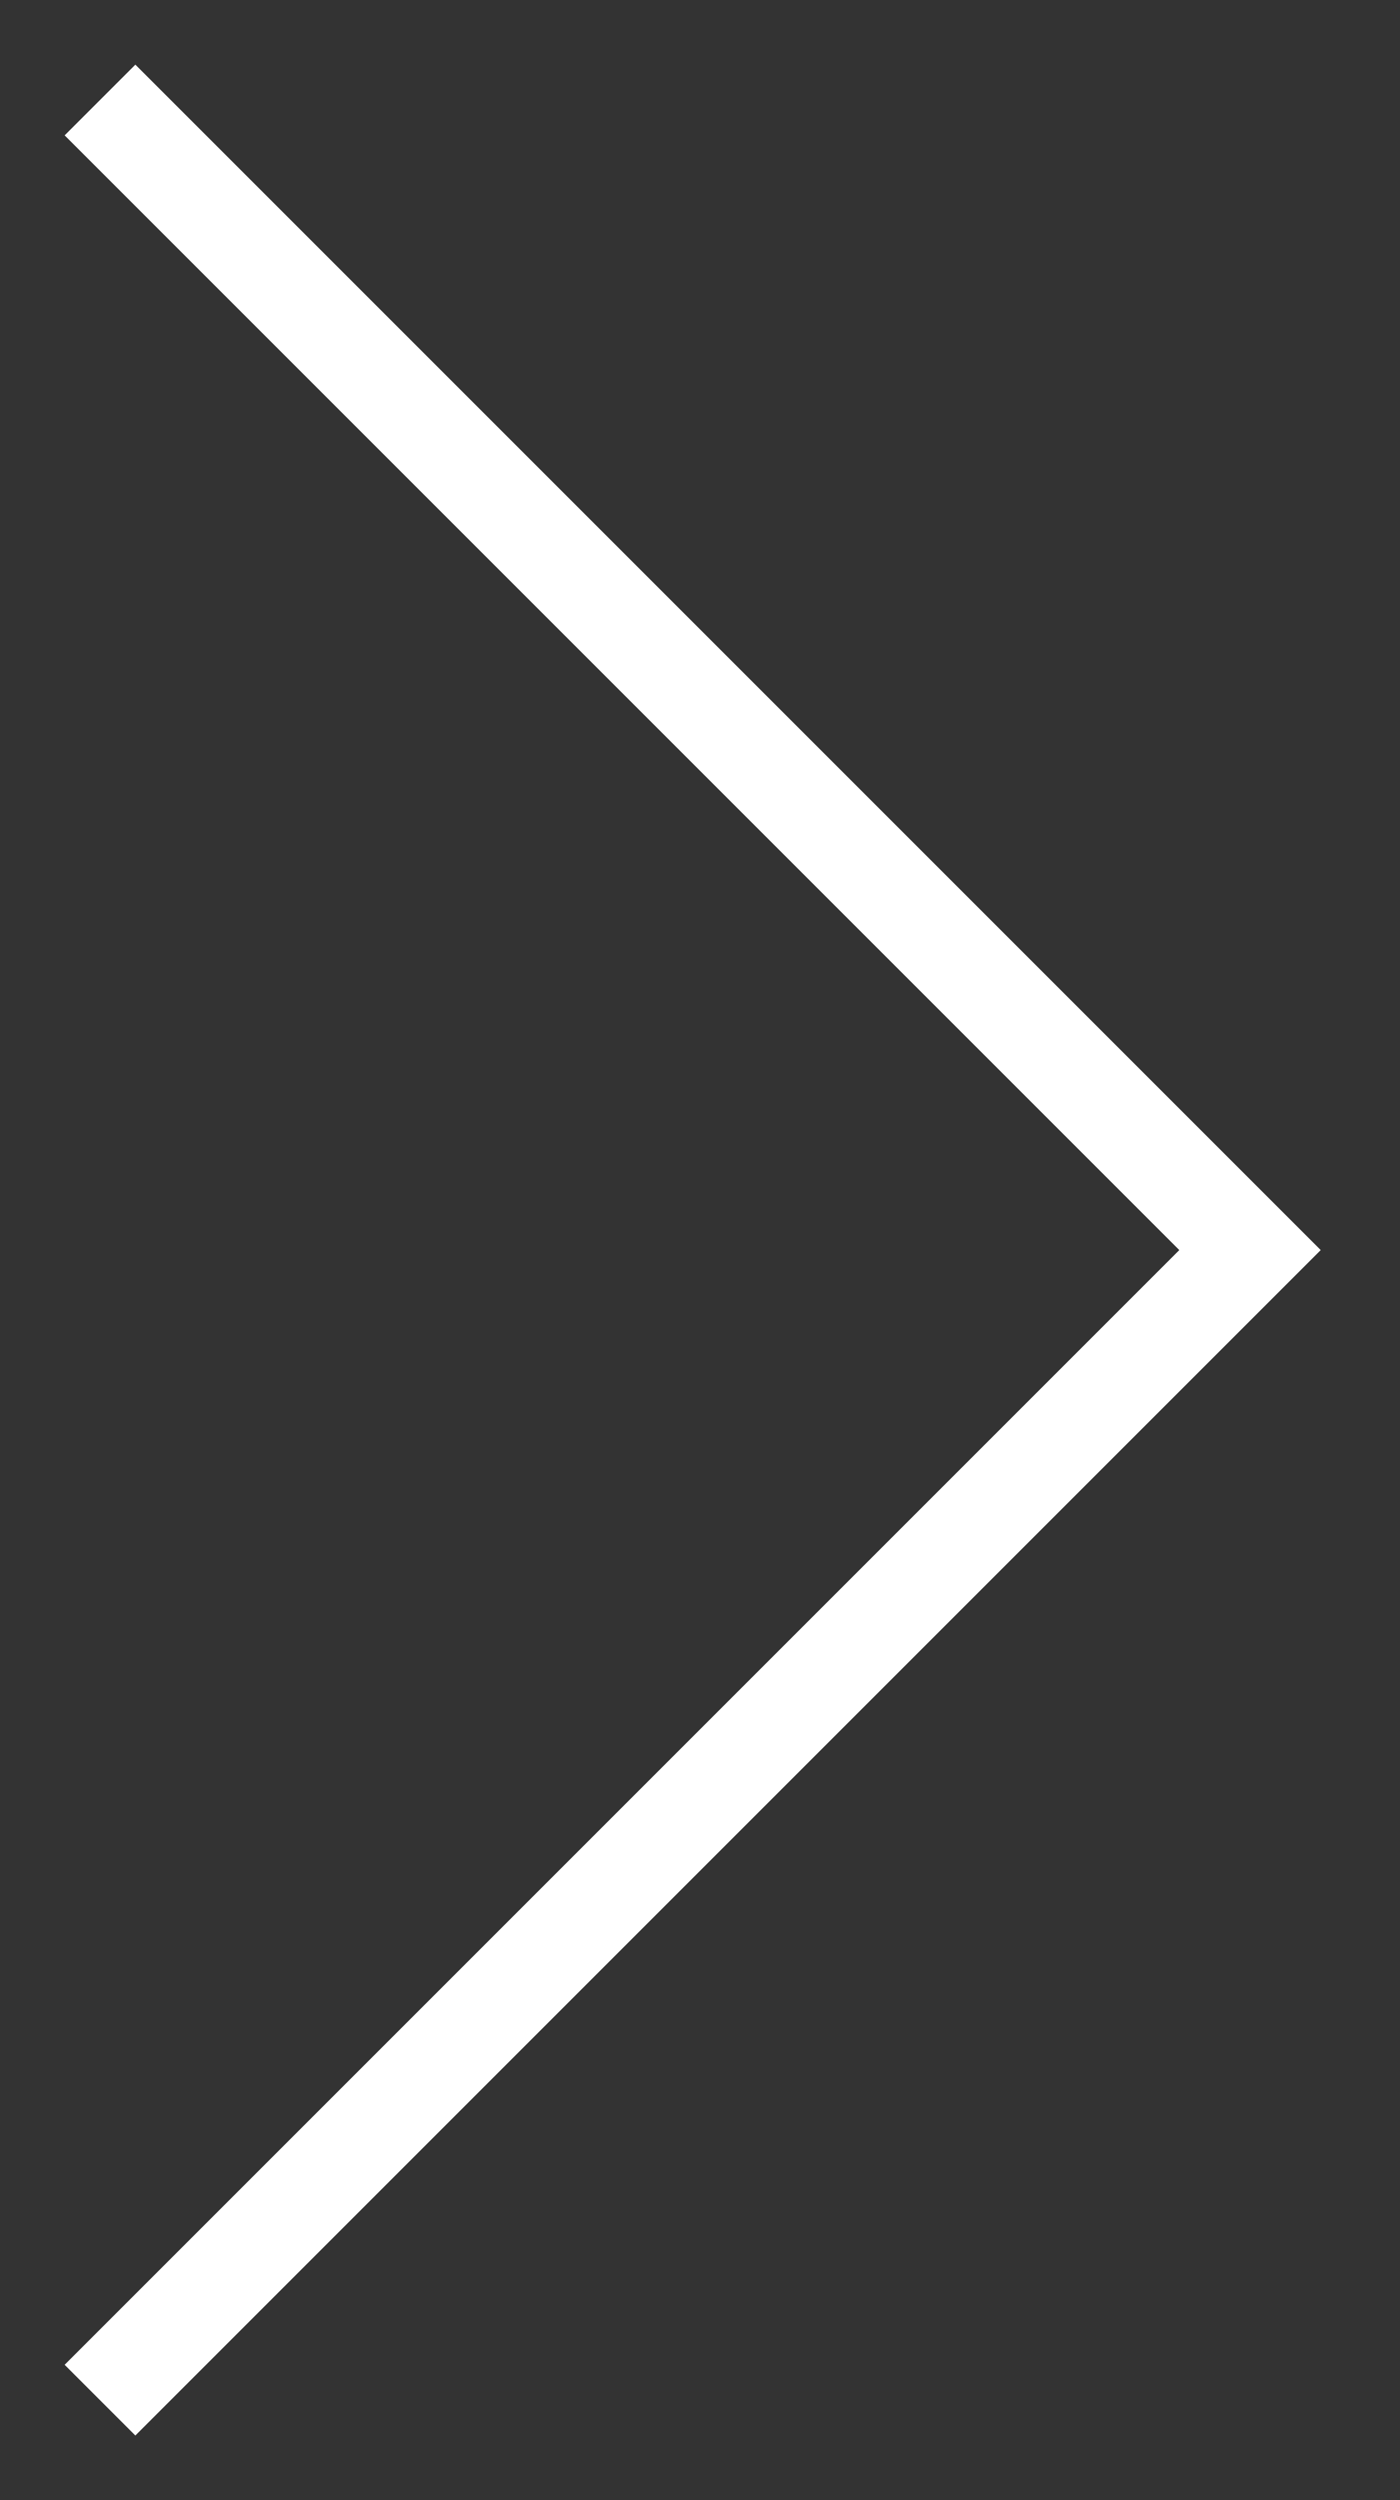 <?xml version="1.0" encoding="UTF-8"?> <svg xmlns="http://www.w3.org/2000/svg" width="14" height="25" viewBox="0 0 14 25" fill="none"><rect x="0" y="0" width="14" height="25" fill="#333333" stroke="none"/> <path d="M1 1L12.5 12.5L1 24" stroke="white"></path> </svg> 